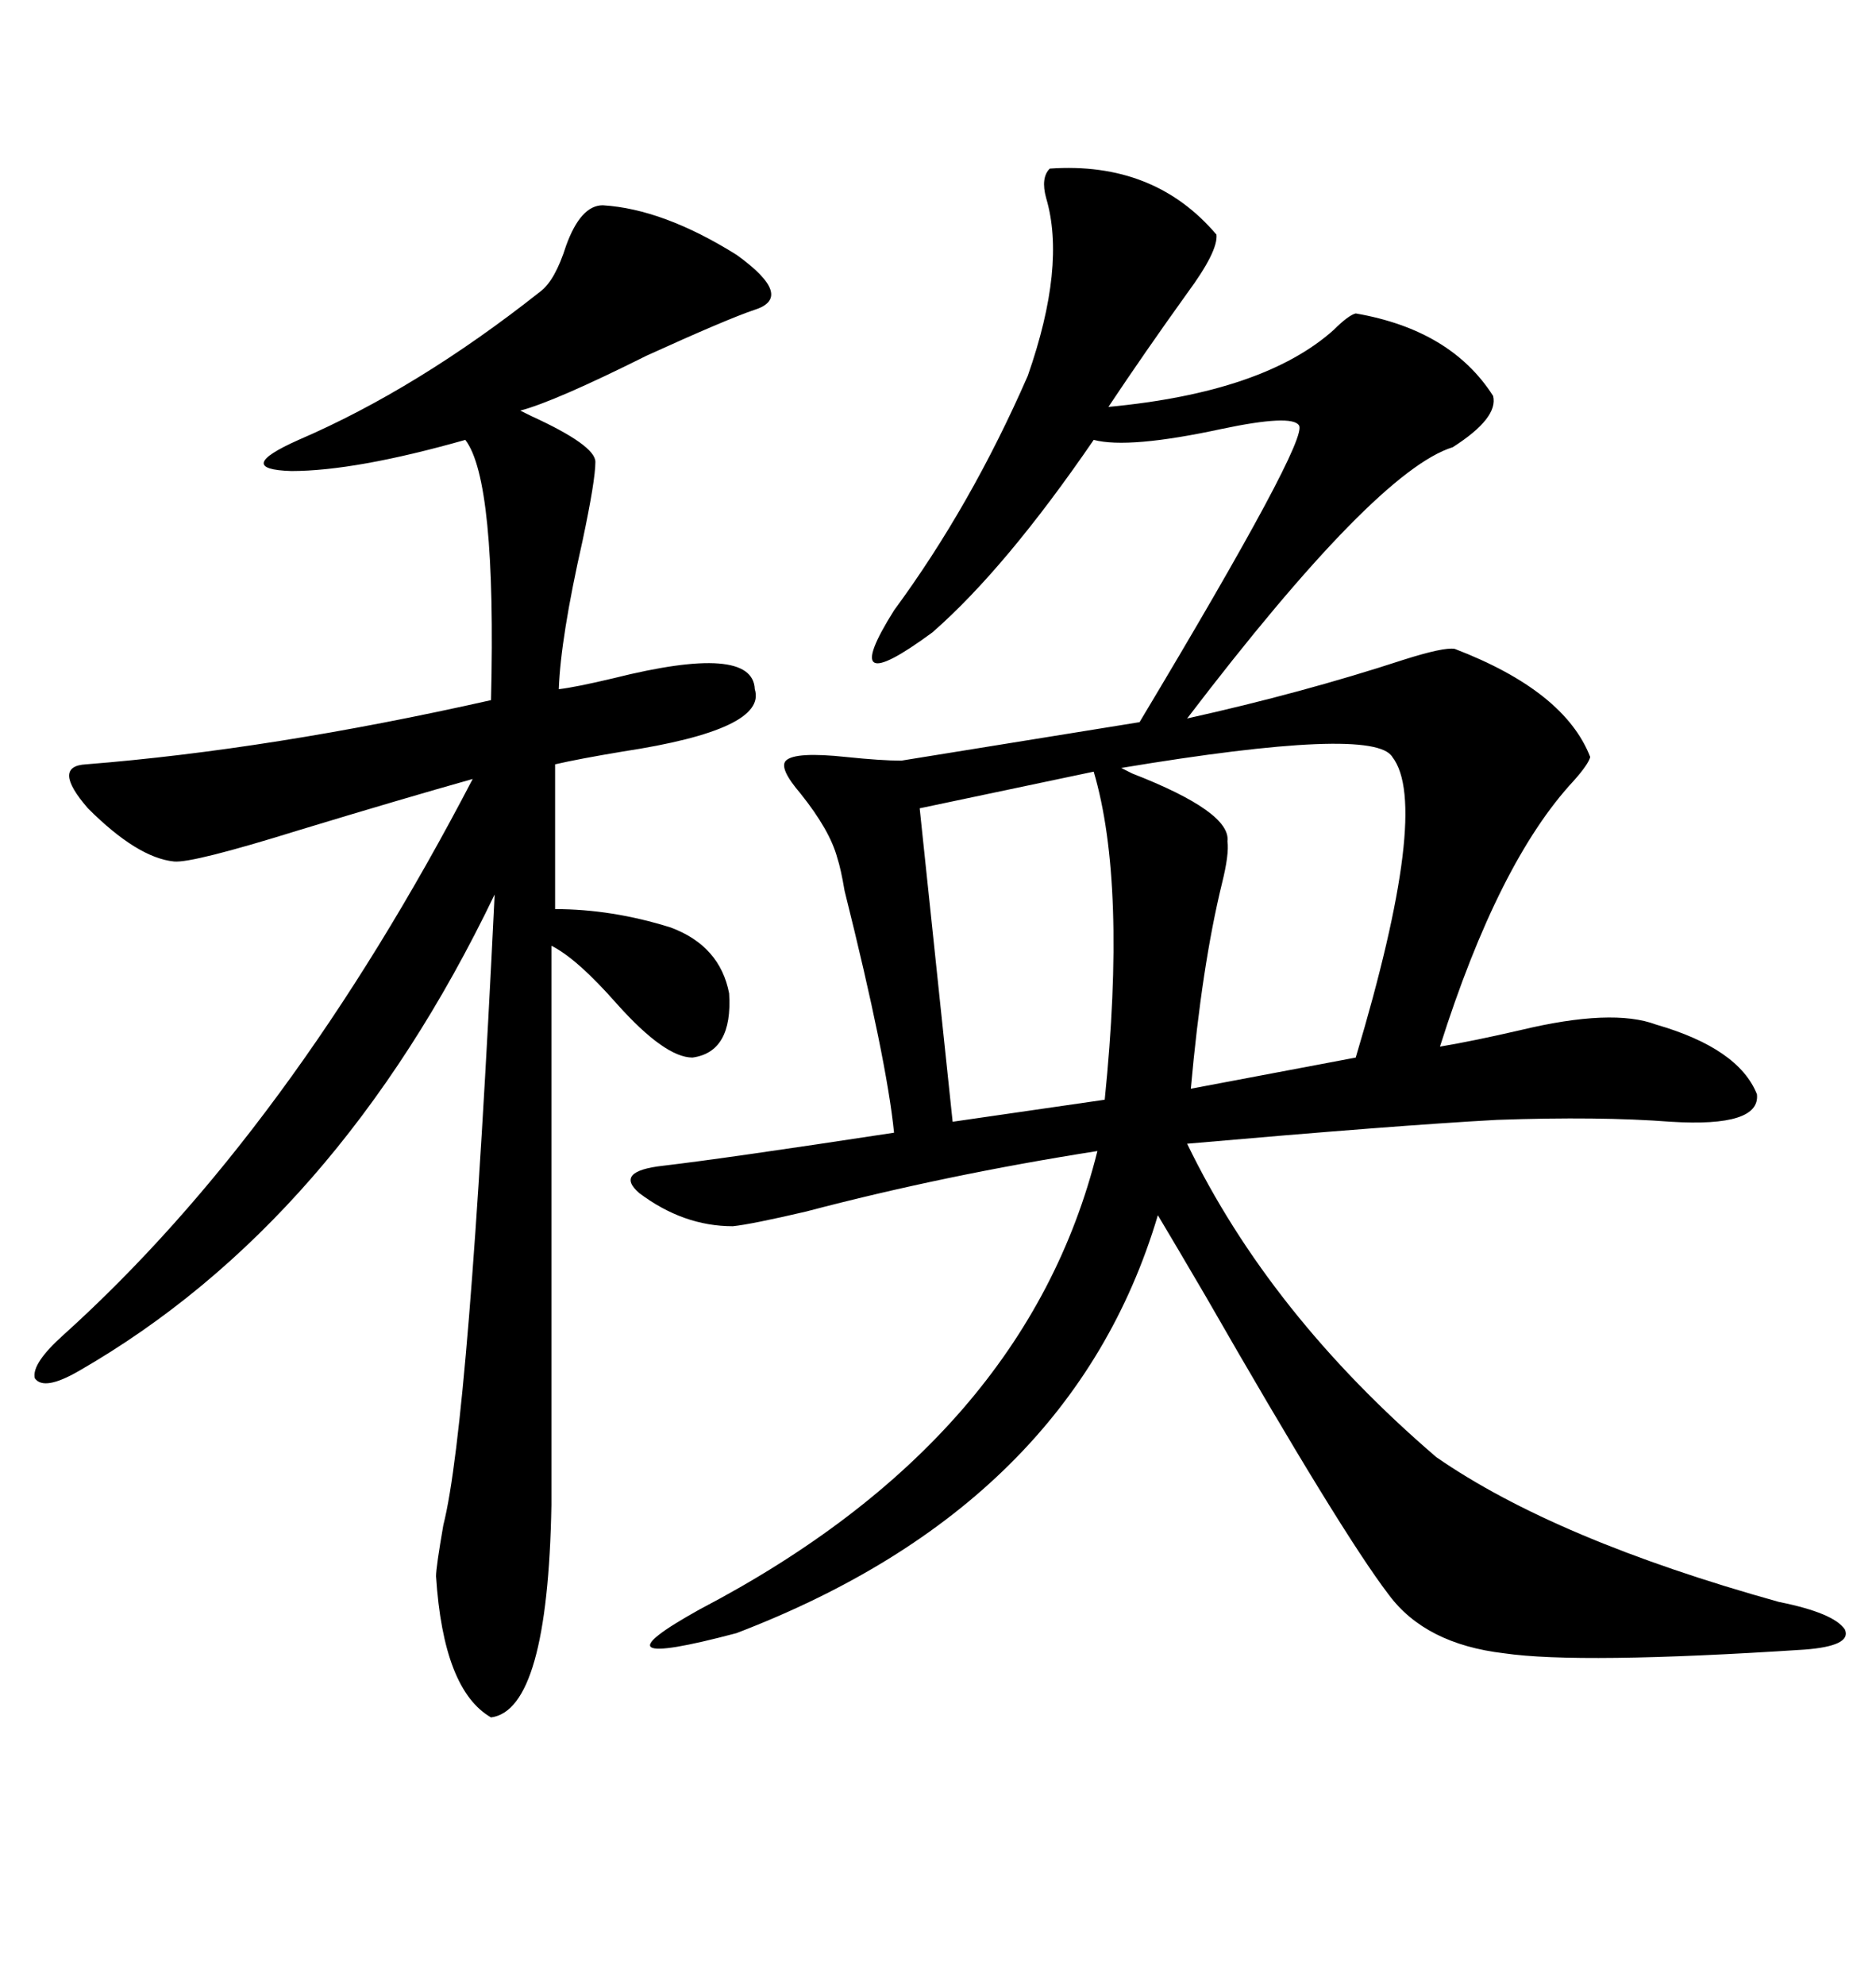 <svg xmlns="http://www.w3.org/2000/svg" xmlns:xlink="http://www.w3.org/1999/xlink" width="300" height="317.285"><path d="M167.87 26.95L167.87 26.95Q184.57 25.78 194.53 37.50L194.53 37.50Q194.82 40.14 189.84 46.88L189.84 46.88Q183.11 56.25 177.25 65.04L177.25 65.04Q202.15 62.70 213.28 52.73L213.28 52.73Q215.63 50.39 216.80 50.10L216.80 50.10Q232.03 52.73 238.77 63.28L238.77 63.28Q239.65 66.80 232.32 71.48L232.32 71.48Q220.02 75.29 189.84 114.84L189.84 114.84Q208.30 110.74 224.41 105.47L224.41 105.47Q230.86 103.42 232.62 103.71L232.62 103.71Q250.20 110.45 254.30 121.00L254.30 121.00Q254.00 122.17 251.66 124.80L251.66 124.80Q239.65 137.70 230.27 167.29L230.27 167.29Q235.55 166.41 243.16 164.65L243.16 164.65Q257.81 161.13 264.84 163.77L264.84 163.77Q278.03 167.58 280.96 174.90L280.96 174.90Q281.54 180.18 267.19 179.30L267.19 179.30Q255.76 178.42 239.36 179.00L239.36 179.00Q223.24 179.88 189.84 182.81L189.84 182.81Q203.03 210.06 229.69 232.91L229.69 232.91Q248.73 246.09 284.47 256.05L284.47 256.05Q293.26 257.81 295.02 260.45L295.02 260.45Q296.19 263.09 288.57 263.67L288.57 263.67Q252.54 266.02 240.53 264.26L240.53 264.26Q227.93 262.79 222.07 254.88L222.07 254.88Q214.45 244.92 192.77 207.13L192.77 207.13Q187.79 198.63 185.16 194.24L185.16 194.24Q171.39 240.53 117.77 261.04L117.77 261.04Q93.46 267.48 111.91 257.23L111.91 257.23Q164.06 229.98 175.49 183.98L175.49 183.98Q151.17 187.79 128.91 193.65L128.91 193.65Q120.12 195.70 117.19 196.00L117.19 196.00Q109.28 196.00 102.25 190.72L102.25 190.72Q98.14 187.21 106.05 186.33L106.05 186.33Q116.02 185.16 142.97 181.05L142.97 181.05Q141.80 169.34 135.06 142.38L135.06 142.38Q134.47 138.87 133.89 137.11L133.89 137.11Q132.71 132.71 128.03 126.86L128.03 126.86Q124.51 122.75 125.68 121.58L125.68 121.58Q127.15 120.12 135.35 121.00L135.35 121.00Q140.92 121.58 144.14 121.58L144.14 121.58L182.23 115.43Q209.47 70.02 207.71 67.97L207.71 67.97Q206.54 66.21 195.41 68.55L195.41 68.55Q180.47 71.78 174.90 70.31L174.90 70.31Q160.84 90.82 149.12 101.07L149.12 101.07Q133.59 112.50 142.97 97.56L142.97 97.56Q155.27 80.86 164.36 60.06L164.36 60.06Q170.51 42.48 167.29 31.64L167.29 31.64Q166.41 28.42 167.87 26.95ZM96.39 32.81L96.39 32.81Q106.05 33.40 117.77 40.72L117.77 40.72Q127.15 47.46 120.70 49.51L120.70 49.51Q116.31 50.98 103.42 56.84L103.42 56.84Q88.77 64.16 83.20 65.63L83.20 65.63Q83.20 65.63 84.96 66.50L84.96 66.50Q95.21 71.19 95.21 73.83L95.21 73.83Q95.21 76.76 93.16 86.43L93.16 86.43Q89.65 101.95 89.36 110.16L89.36 110.16Q91.99 109.86 98.14 108.40L98.14 108.40Q120.41 102.83 120.70 110.16L120.70 110.16Q122.75 116.60 99.61 120.12L99.61 120.12Q92.58 121.29 88.77 122.17L88.77 122.17L88.77 145.31Q97.85 145.31 107.23 148.24L107.23 148.24Q115.14 151.17 116.60 158.79L116.60 158.79Q117.19 168.16 110.74 169.04L110.74 169.04Q106.35 169.04 98.73 160.55L98.73 160.55Q92.29 153.22 88.18 151.17L88.18 151.17L88.18 240.53Q87.60 273.34 78.52 274.51L78.52 274.51Q70.90 270.12 69.73 251.95L69.73 251.95Q69.73 250.49 70.90 243.75L70.90 243.75Q75 227.64 79.10 142.97L79.10 142.97Q53.91 195.41 12.60 219.14L12.60 219.14Q7.03 222.36 5.57 220.31L5.57 220.31Q4.98 217.97 10.25 213.28L10.25 213.28Q46.29 180.76 75.59 124.51L75.59 124.51Q64.16 127.73 47.75 132.71L47.75 132.71Q30.76 137.99 27.83 137.70L27.83 137.70Q21.97 137.11 14.06 129.20L14.06 129.20Q8.20 122.46 13.77 122.17L13.77 122.17Q43.36 119.82 78.52 111.91L78.52 111.91Q79.39 76.76 74.41 70.31L74.41 70.31Q56.84 75.29 46.58 75.29L46.58 75.29Q37.21 75 47.75 70.31L47.75 70.31Q66.80 62.11 86.43 46.58L86.43 46.58Q88.77 44.82 90.53 39.26L90.53 39.26Q92.87 32.81 96.39 32.81ZM222.66 121.00L222.66 121.00Q219.73 116.02 179.30 122.75L179.30 122.75Q179.88 123.05 181.05 123.63L181.05 123.63Q196.88 129.79 196.29 134.47L196.29 134.47Q196.58 136.52 195.41 141.21L195.41 141.21Q192.19 154.39 190.43 174.02L190.43 174.02L216.80 169.04Q228.81 128.91 222.66 121.00ZM174.90 123.34L174.90 123.34L147.07 129.20L152.34 179.30L176.66 175.78Q180.18 141.21 174.90 123.34Z"/></svg>